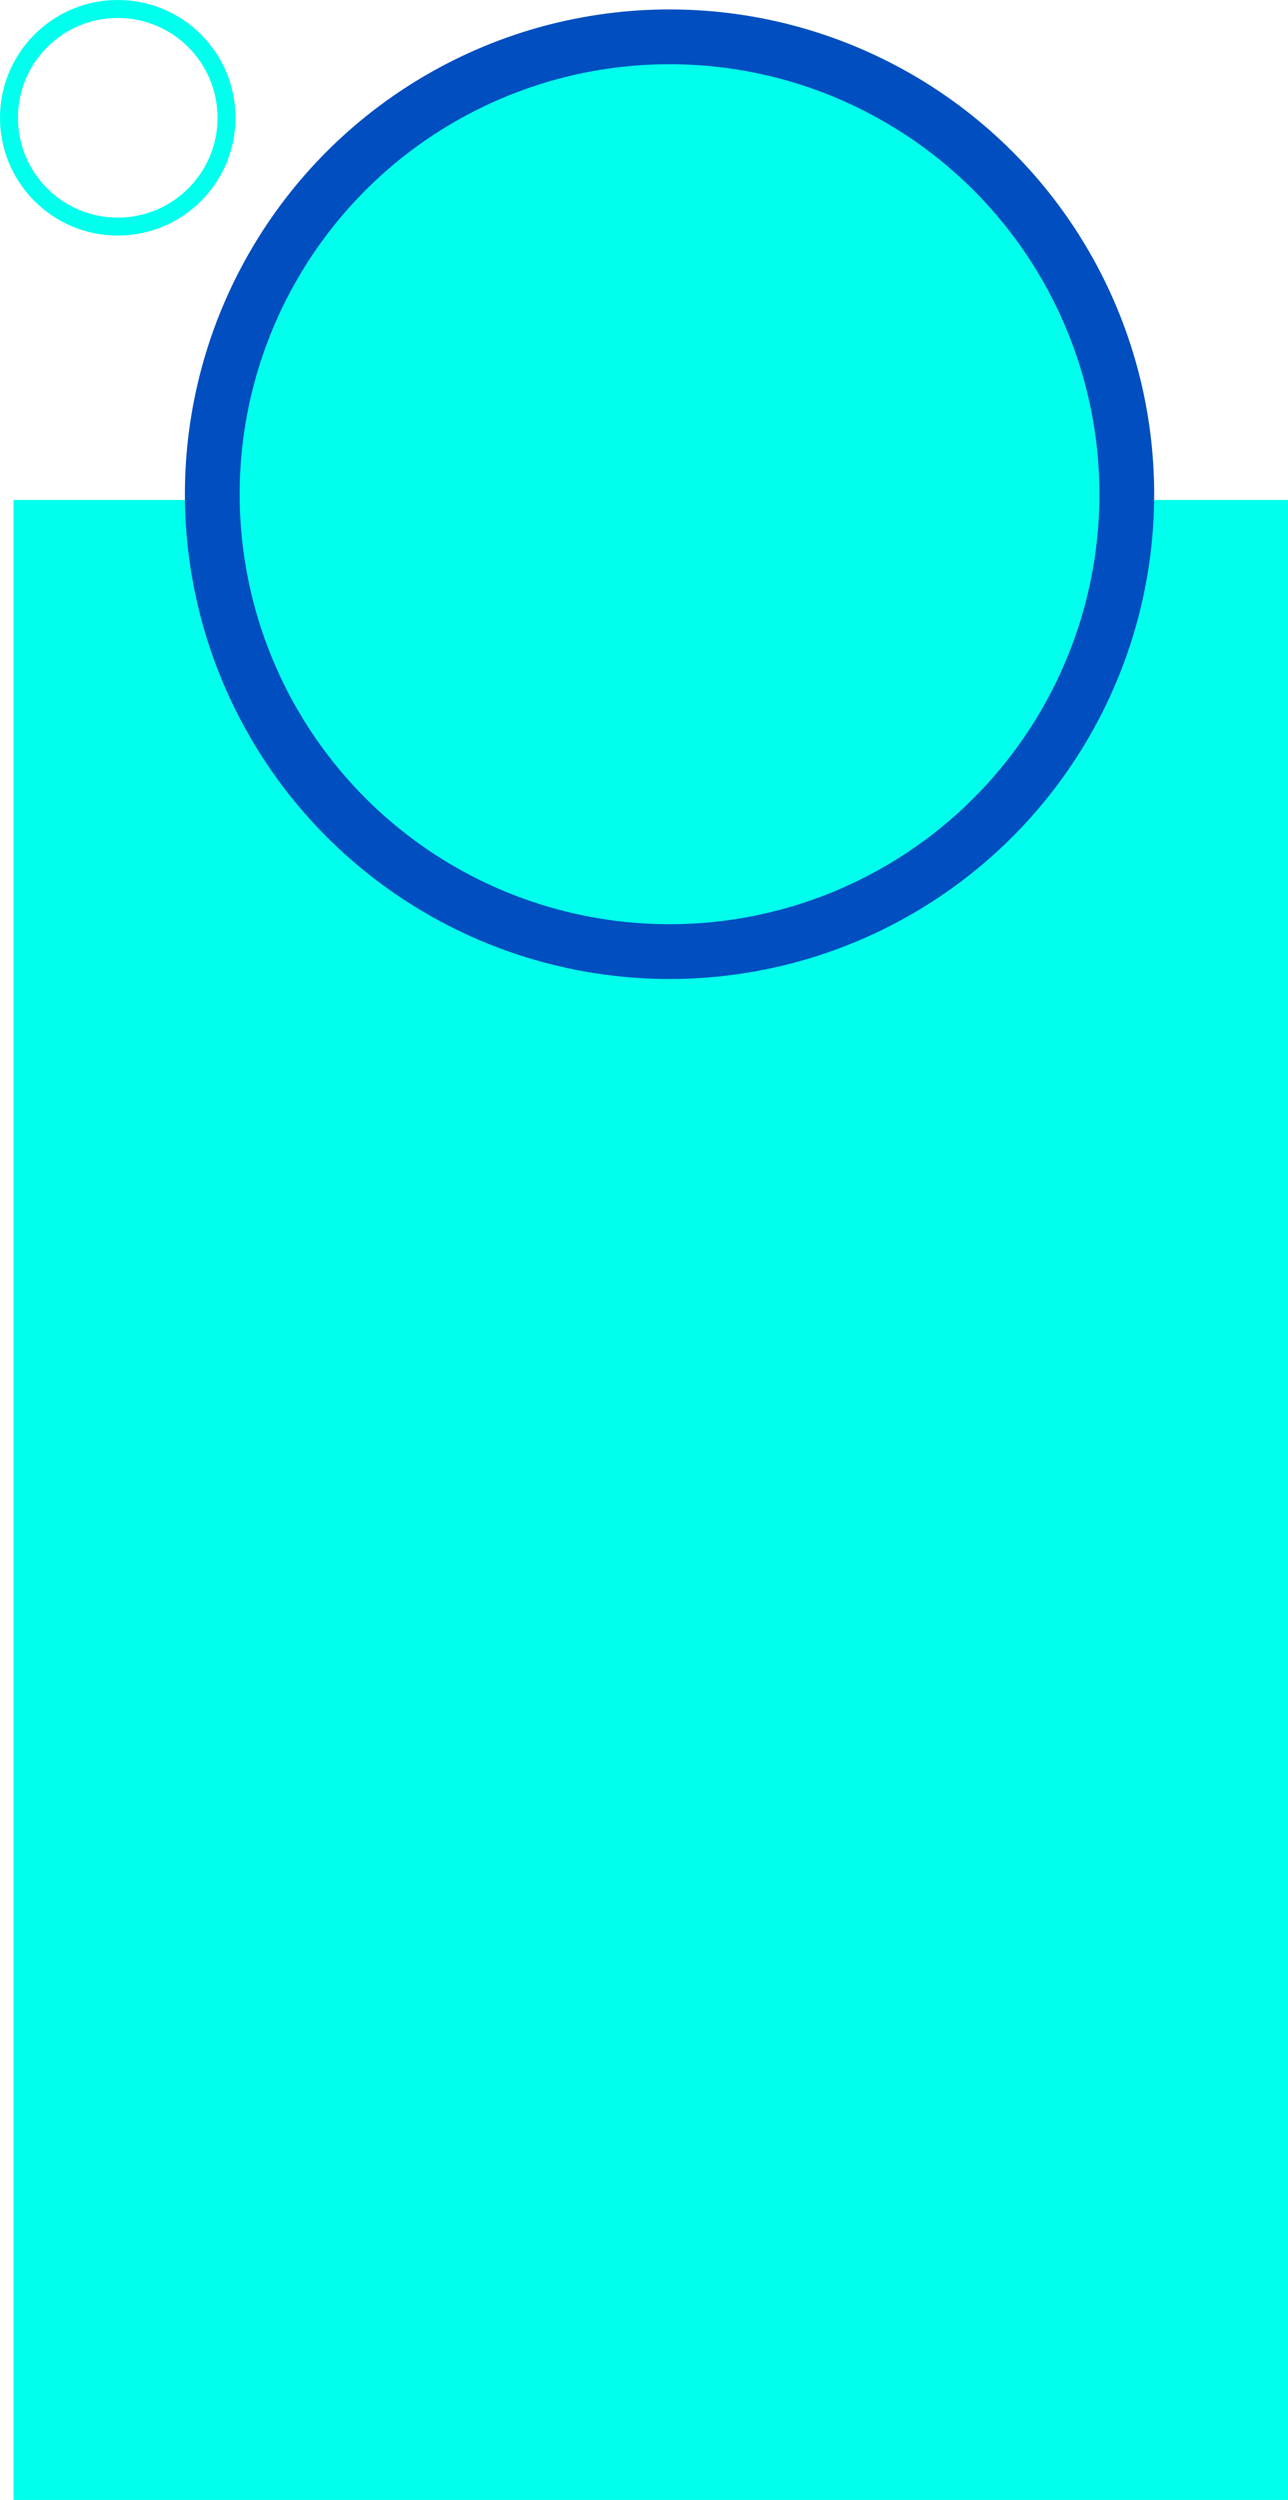 <?xml version="1.0" encoding="UTF-8"?>
<svg id="Layer_1" data-name="Layer 1" xmlns="http://www.w3.org/2000/svg" viewBox="0 0 215.15 417.47">
  <defs>
    <style>
      .cls-1 {
        stroke-width: 0px;
      }

      .cls-1, .cls-2 {
        fill: #00ffed;
      }

      .cls-3 {
        fill: none;
        stroke: #00ffed;
        stroke-width: 3px;
      }

      .cls-2 {
        stroke: #004ebf;
        stroke-width: 9.15px;
      }
    </style>
  </defs>
  <rect class="cls-1" x="2.26" y="83.49" width="212.89" height="333.98"/>
  <circle class="cls-2" cx="111.84" cy="82.53" r="76.38"/>
  <circle class="cls-3" cx="19.67" cy="19.67" r="18.17"/>
</svg>